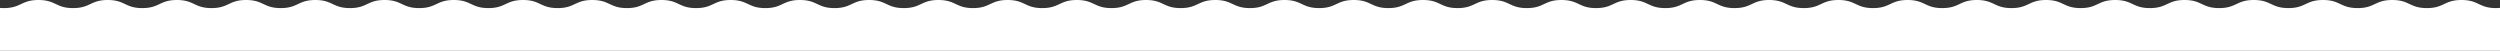 <svg xmlns="http://www.w3.org/2000/svg" width="1280" height="26" viewBox="0 0 1280 26">
  <rect x="0" y="0" width="1280" height="26" fill="#333333" stroke="none"/>
  <defs>
    <style>
      .cls-1 {
        fill: #fff;
      }
    </style>
  </defs>
  <g id="レイヤー_2" data-name="レイヤー 2">
    <g id="back">
      <path class="cls-1" d="M1280,4.05c-.62,0-1.26.09-2,.09-8.86,0-8.86-4.14-17.72-4.14s-8.87,4.14-17.73,4.14S1233.7,0,1224.83,0s-8.86,4.14-17.72,4.14S1198.25,0,1189.39,0s-8.87,4.14-17.73,4.14S1162.8,0,1153.94,0s-8.87,4.14-17.73,4.14S1127.35,0,1118.49,0s-8.86,4.14-17.73,4.14S1091.9,0,1083,0s-8.86,4.14-17.72,4.14S1056.45,0,1047.59,0s-8.86,4.14-17.72,4.14S1021,0,1012.15,0s-8.87,4.14-17.73,4.14S985.56,0,976.7,0,967.84,4.14,959,4.14,950.12,0,941.26,0s-8.86,4.14-17.73,4.14S914.67,0,905.81,0,897,4.14,888.09,4.14,879.22,0,870.36,0s-8.86,4.14-17.72,4.14S843.78,0,834.92,0s-8.87,4.14-17.73,4.14S808.33,0,799.47,0s-8.86,4.14-17.73,4.14S772.88,0,764,0s-8.86,4.14-17.72,4.14S737.44,0,728.57,0s-8.86,4.14-17.72,4.14S702,0,693.13,0s-8.86,4.14-17.72,4.14S666.54,0,657.68,0,648.82,4.14,640,4.14,631.1,0,622.24,0s-8.86,4.14-17.73,4.14S595.65,0,586.79,0s-8.86,4.14-17.72,4.14S560.21,0,551.35,0s-8.86,4.14-17.73,4.14S524.76,0,515.9,0,507,4.14,498.18,4.14,489.32,0,480.46,0s-8.86,4.14-17.73,4.14S453.87,0,445,0s-8.86,4.14-17.72,4.14S418.43,0,409.57,0s-8.86,4.14-17.72,4.14S383,0,374.12,0s-8.86,4.14-17.72,4.14S347.54,0,338.68,0,329.82,4.14,321,4.14,312.1,0,303.24,0s-8.86,4.14-17.73,4.14S276.65,0,267.79,0s-8.86,4.14-17.72,4.14S241.21,0,232.35,0s-8.86,4.14-17.72,4.14S205.77,0,196.91,0s-8.86,4.14-17.72,4.14S170.33,0,161.47,0s-8.87,4.14-17.73,4.14S134.88,0,126,0s-8.86,4.14-17.72,4.14S99.44,0,90.58,0,81.72,4.14,72.86,4.14,64,0,55.14,0,46.28,4.14,37.42,4.14,28.56,0,19.7,0C12.87,0,11.29,2.45,6.88,3.58A19.26,19.26,0,0,1,2,4.14c-.72,0-1.37,0-2-.09V26H1280Z"/>
    </g>
  </g>
</svg>
